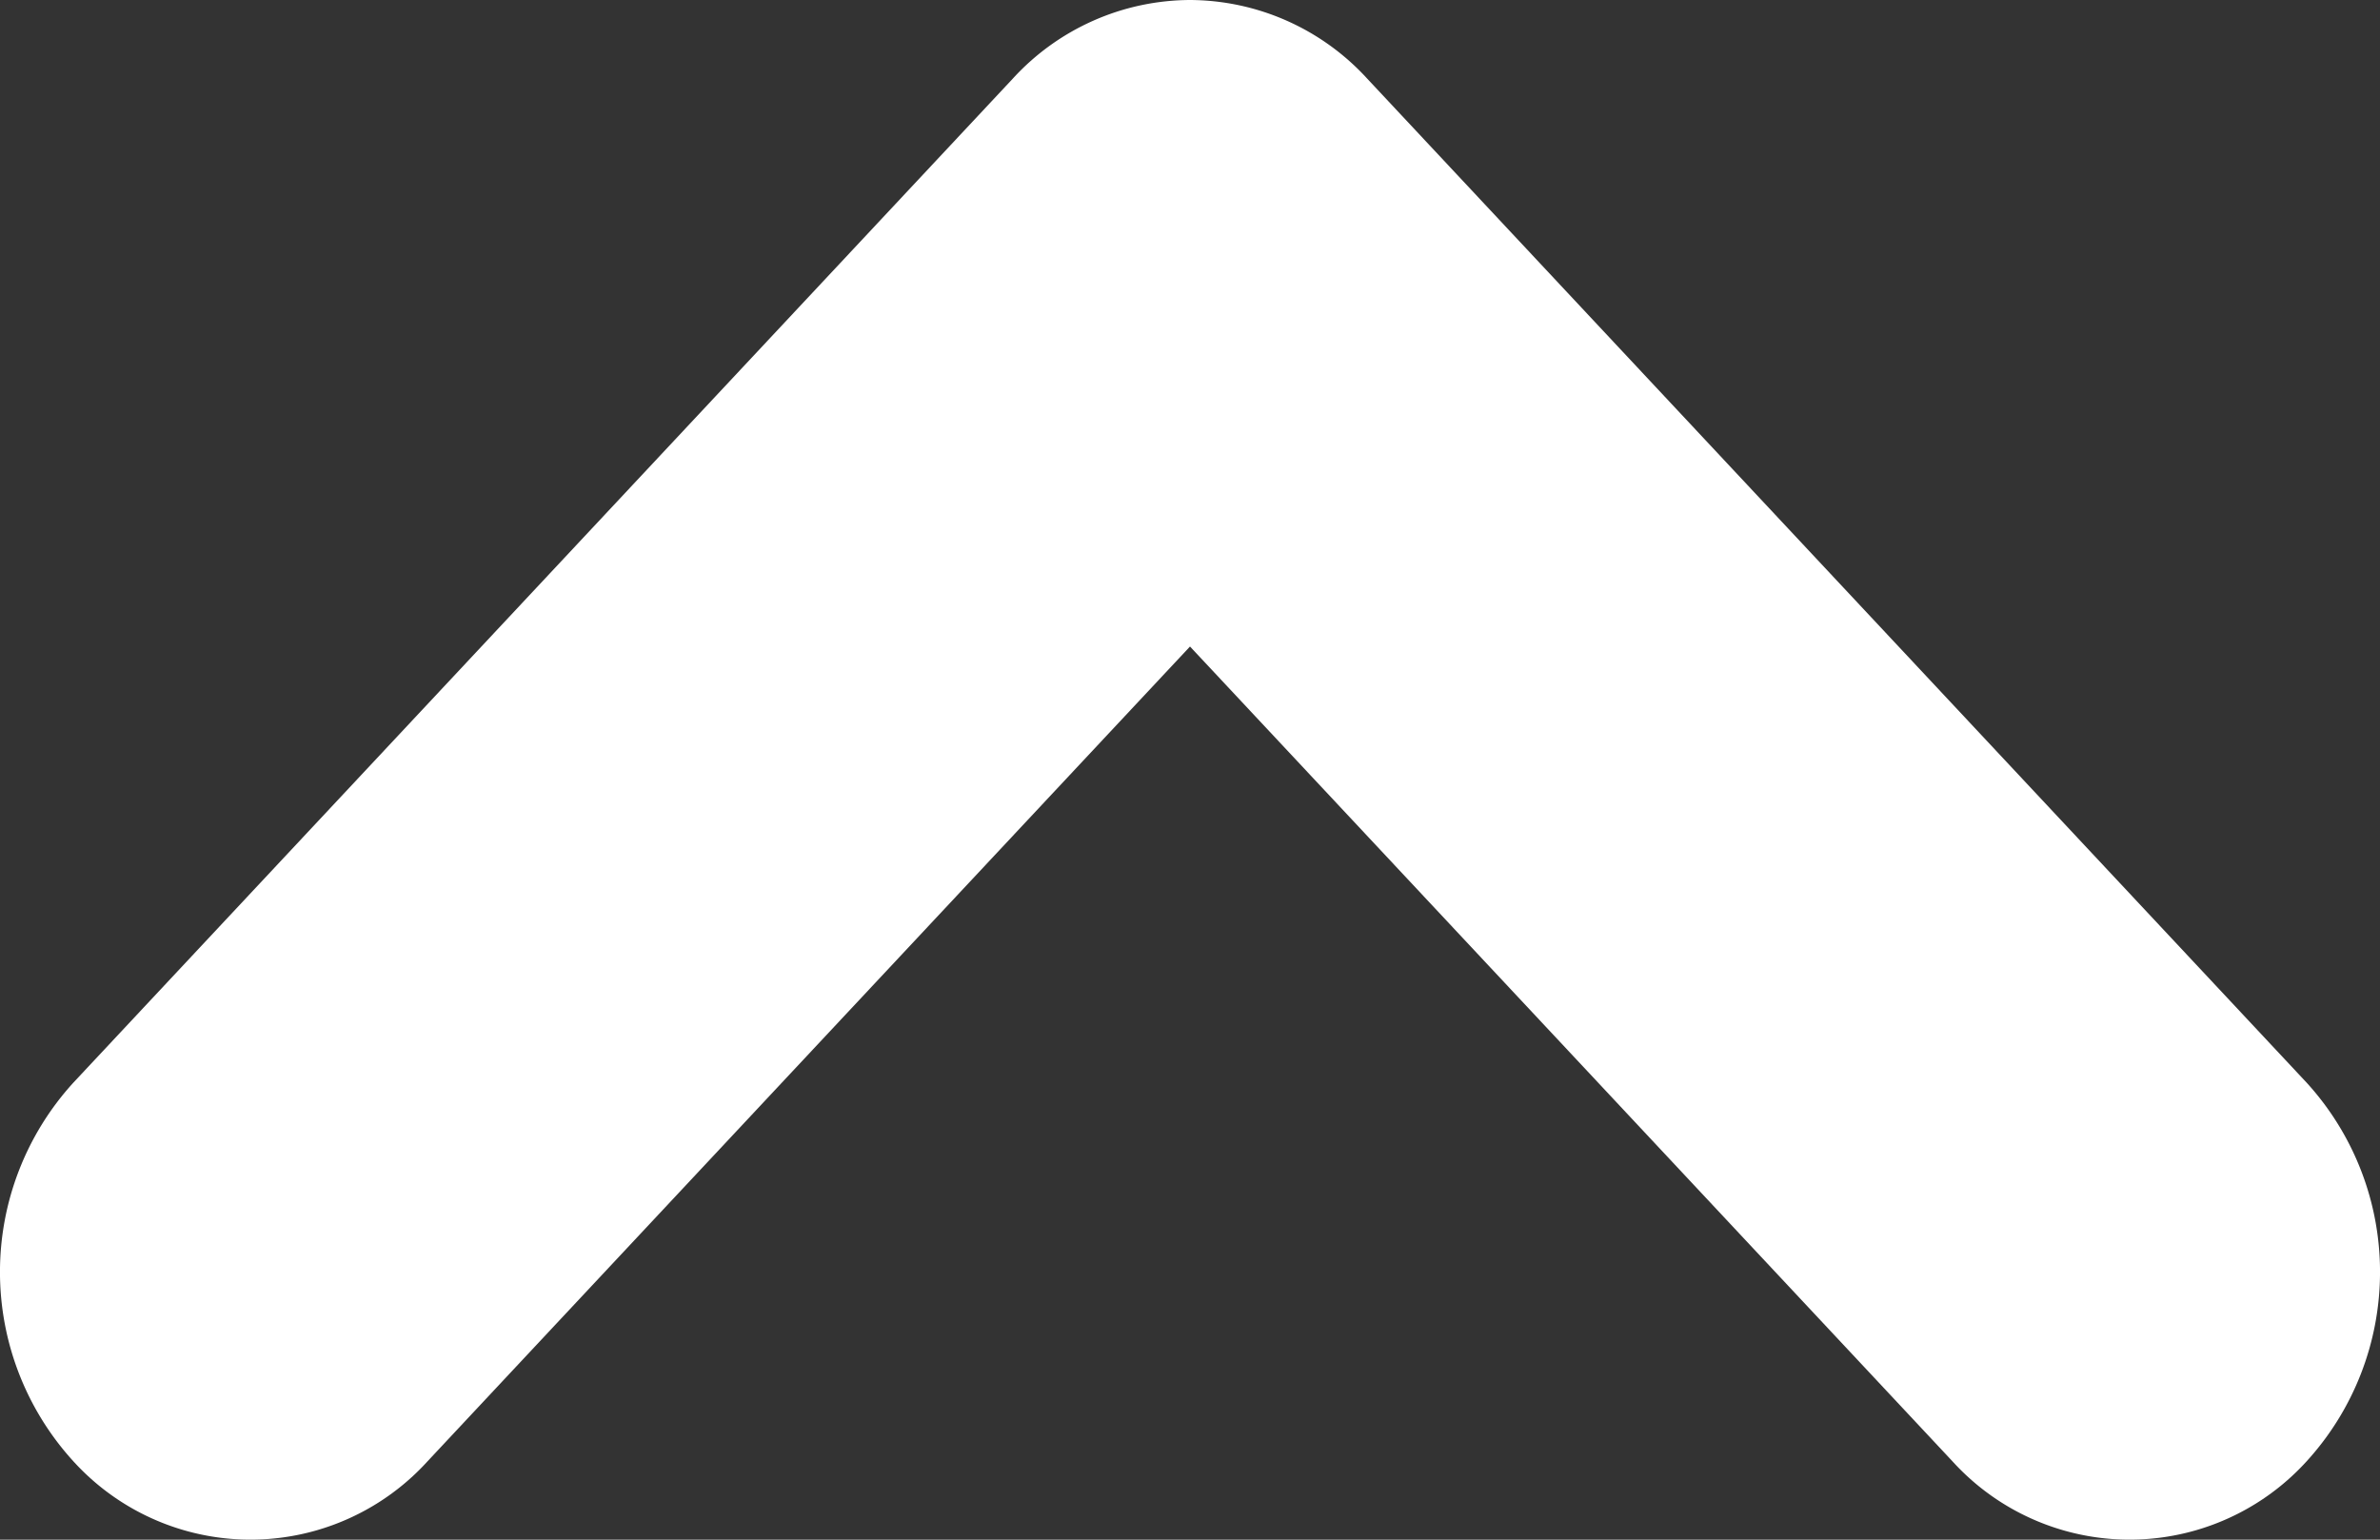 <svg xmlns="http://www.w3.org/2000/svg" width="17" height="11" viewBox="0 0 17 11"><rect x="0" y="0" width="17" height="11" fill="#333333" stroke="none"/><path d="M8.5,0A1.724,1.724,0,0,0,7.235.561L.524,7.735a2.007,2.007,0,0,0,0,2.705,1.709,1.709,0,0,0,2.53,0L8.5,4.619l5.446,5.821a1.709,1.709,0,0,0,2.53,0,2.007,2.007,0,0,0,0-2.705L9.765.561A1.724,1.724,0,0,0,8.5,0" transform="translate(0 0)" fill="#fff"/></svg>